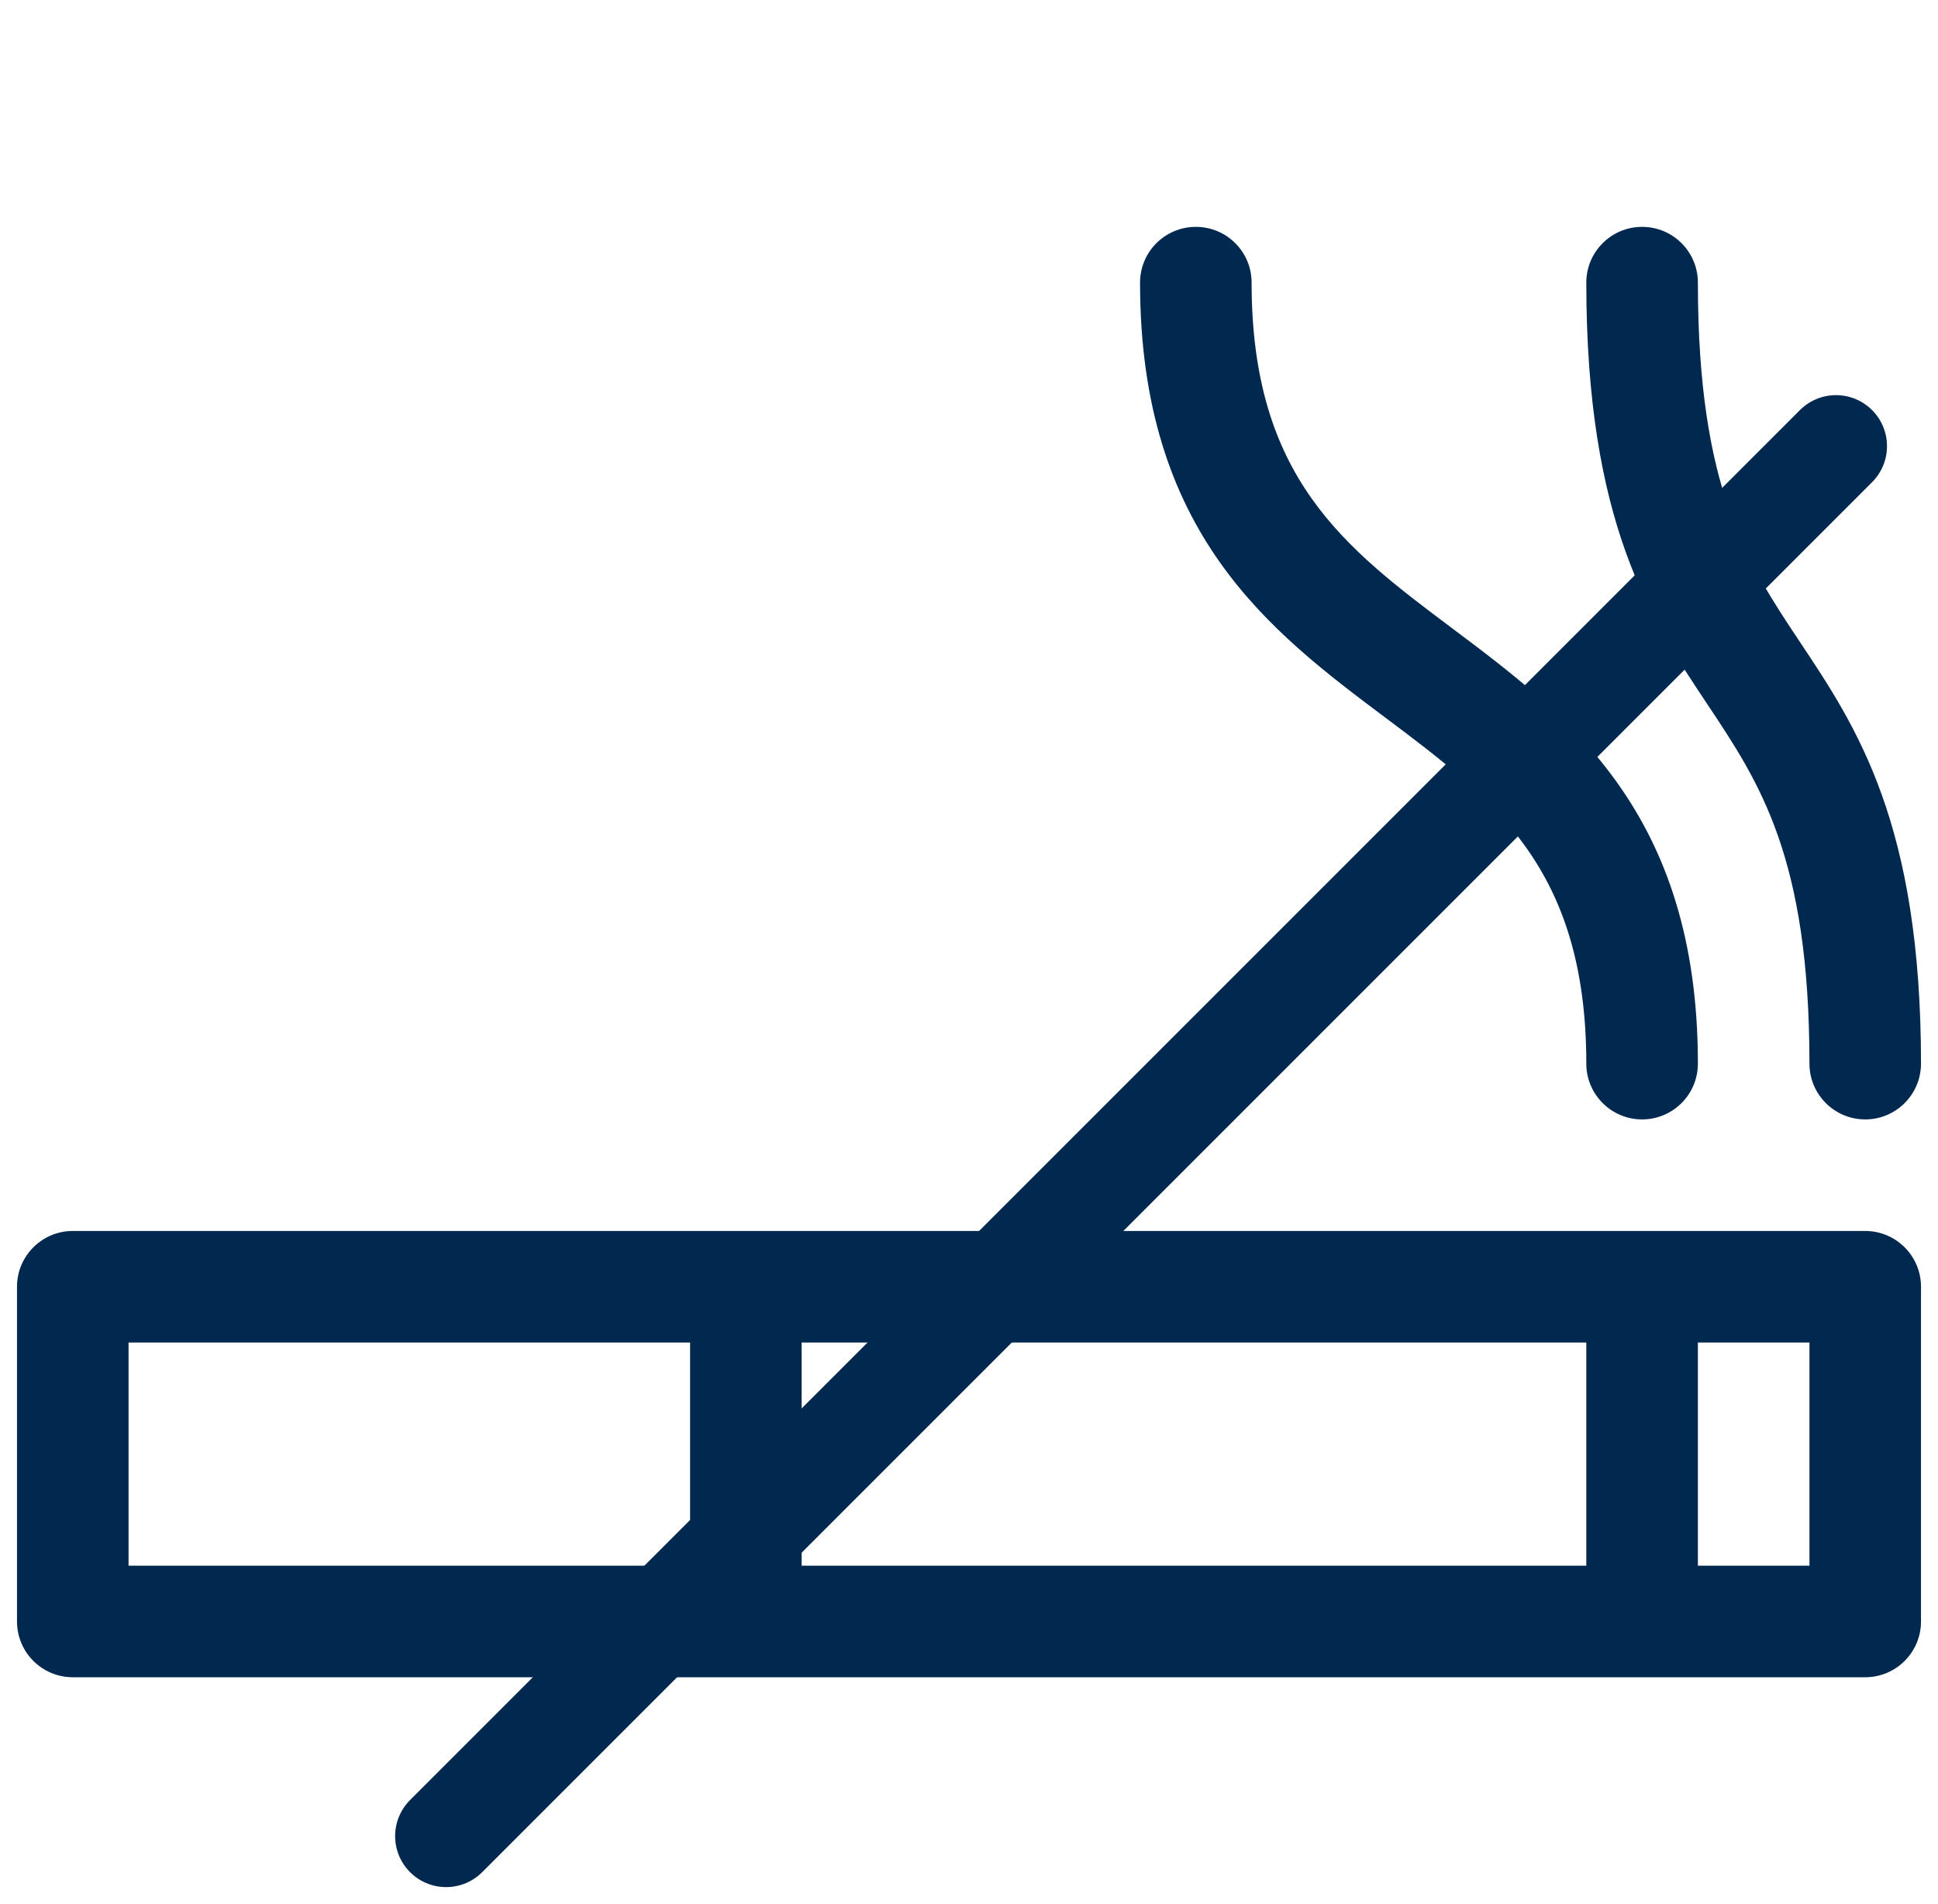 <svg width="57" height="56" viewBox="0 0 57 56" fill="none" xmlns="http://www.w3.org/2000/svg">
<g clip-path="url(#clip0_1_42)">
<path d="M46.656 31.281C46.656 32.187 47.391 32.922 48.297 32.922C49.203 32.922 49.938 32.187 49.938 31.281C49.938 23.898 46.102 21.022 42.719 18.484C39.55 16.107 36.812 14.055 36.812 8.312C36.812 7.406 36.078 6.672 35.172 6.672C34.266 6.672 33.531 7.406 33.531 8.312C33.531 15.695 37.366 18.572 40.75 21.109C43.919 23.486 46.656 25.539 46.656 31.281Z" fill="#012950"/>
<path d="M49.938 8.312C49.938 7.406 49.203 6.672 48.297 6.672C47.391 6.672 46.656 7.406 46.656 8.312C46.656 15.372 48.546 18.206 50.213 20.707C51.759 23.026 53.219 25.215 53.219 31.281C53.219 32.187 53.953 32.922 54.859 32.922C55.765 32.922 56.5 32.187 56.5 31.281C56.5 24.222 54.61 21.387 52.943 18.887C51.398 16.568 49.938 14.378 49.938 8.312Z" fill="#012950"/>
<path d="M54.859 36.203H2.141C1.235 36.203 0.5 36.938 0.5 37.844V47.688C0.5 48.594 1.235 49.328 2.141 49.328H54.859C55.765 49.328 56.5 48.594 56.5 47.688V37.844C56.5 36.938 55.765 36.203 54.859 36.203ZM46.656 39.484V46.047H23.578V39.484H46.656ZM3.781 39.484H20.297V46.047H3.781V39.484ZM53.219 46.047H49.938V39.484H53.219V46.047Z" fill="#012950"/>
<line x1="54" y1="13.121" x2="13.121" y2="54" stroke="#012950" stroke-width="3" stroke-linecap="round"/>
</g>
<defs>
<clipPath id="clip0_1_42">
<rect width="56" height="56" fill="white" transform="translate(0.5)"/>
</clipPath>
</defs>
</svg>
